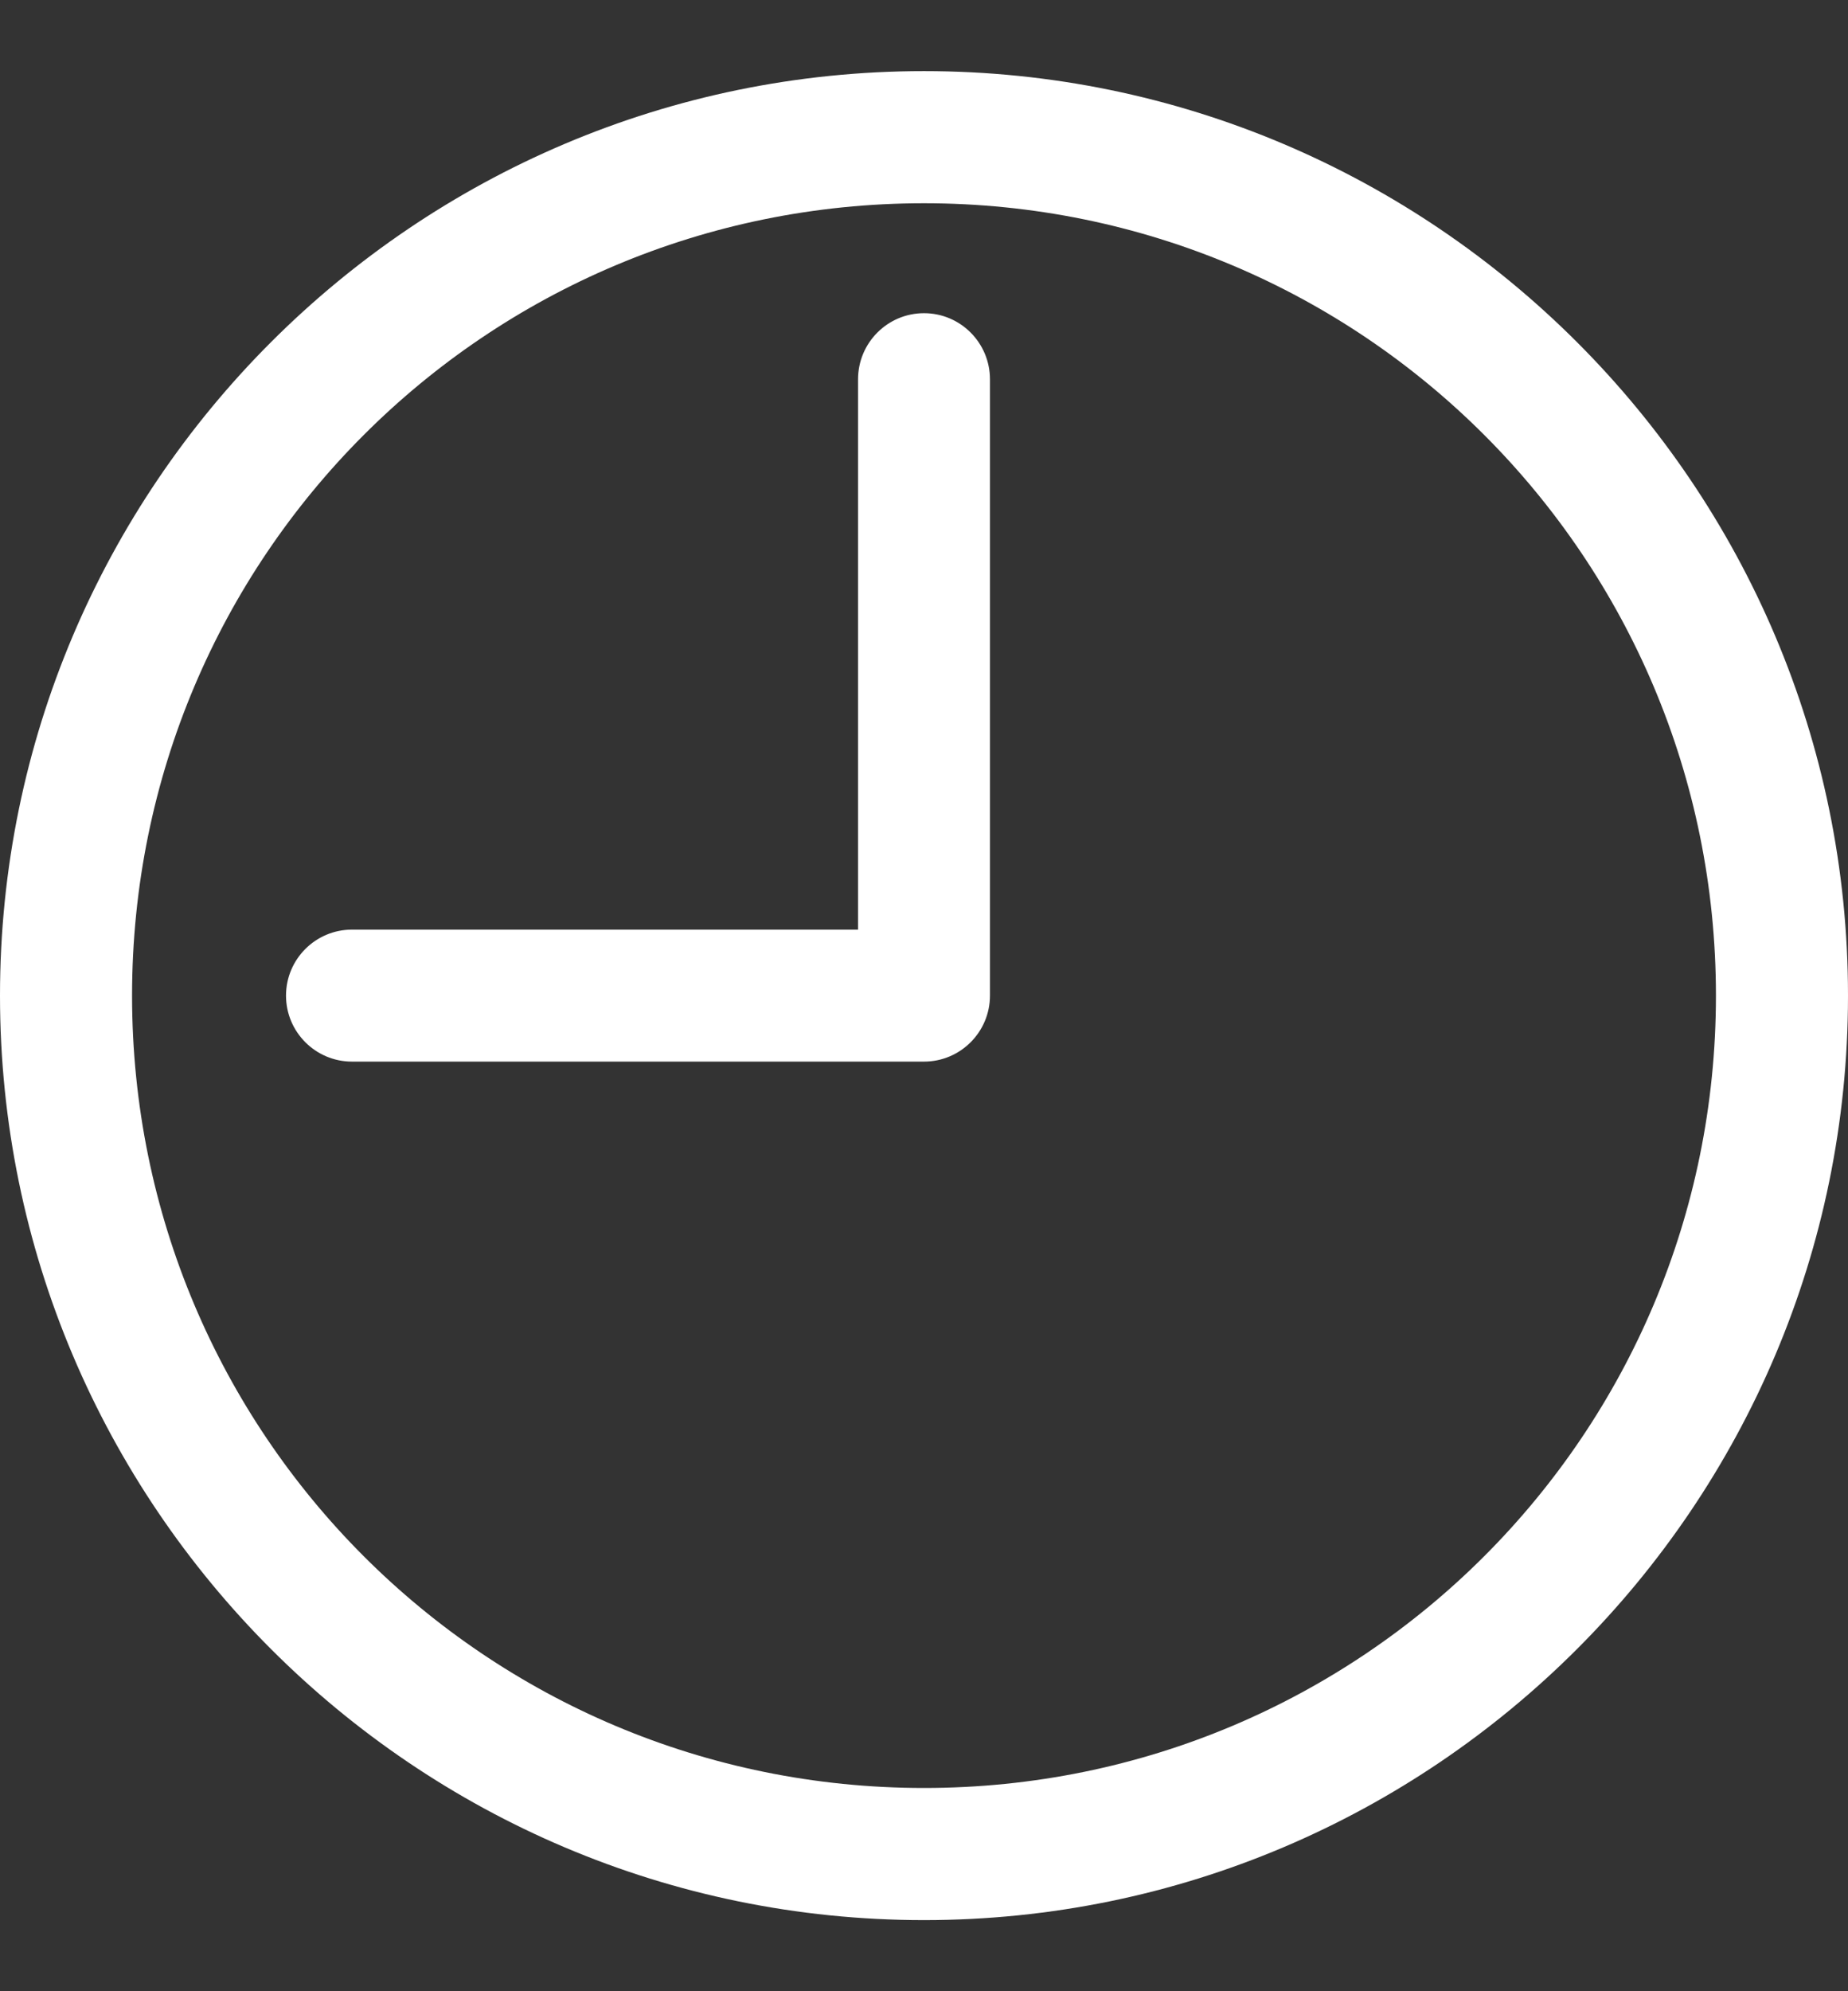 <svg width="13" height="14" viewBox="0 0 13 14" fill="none" xmlns="http://www.w3.org/2000/svg">
<rect x="0" y="0" width="13" height="14" fill="#333333" stroke="none"/>
<path d="M6.5 0.5C10.084 0.5 13 3.416 13 7C13 10.584 10.084 13.5 6.5 13.5C2.916 13.5 0 10.584 0 7C0 3.416 2.916 0.5 6.5 0.5ZM6.5 1.429C3.418 1.429 0.929 3.917 0.929 7C0.929 10.082 3.417 12.571 6.5 12.571C9.582 12.571 12.071 10.082 12.071 7C12.071 3.917 9.582 1.429 6.5 1.429ZM6.5 2.202C6.756 2.202 6.964 2.41 6.964 2.667V7C6.964 7.256 6.756 7.464 6.5 7.464H2.476C2.22 7.464 2.012 7.256 2.012 7C2.012 6.744 2.22 6.536 2.476 6.536H6.036V2.667C6.036 2.41 6.244 2.202 6.5 2.202Z" fill="white"/>
</svg>
